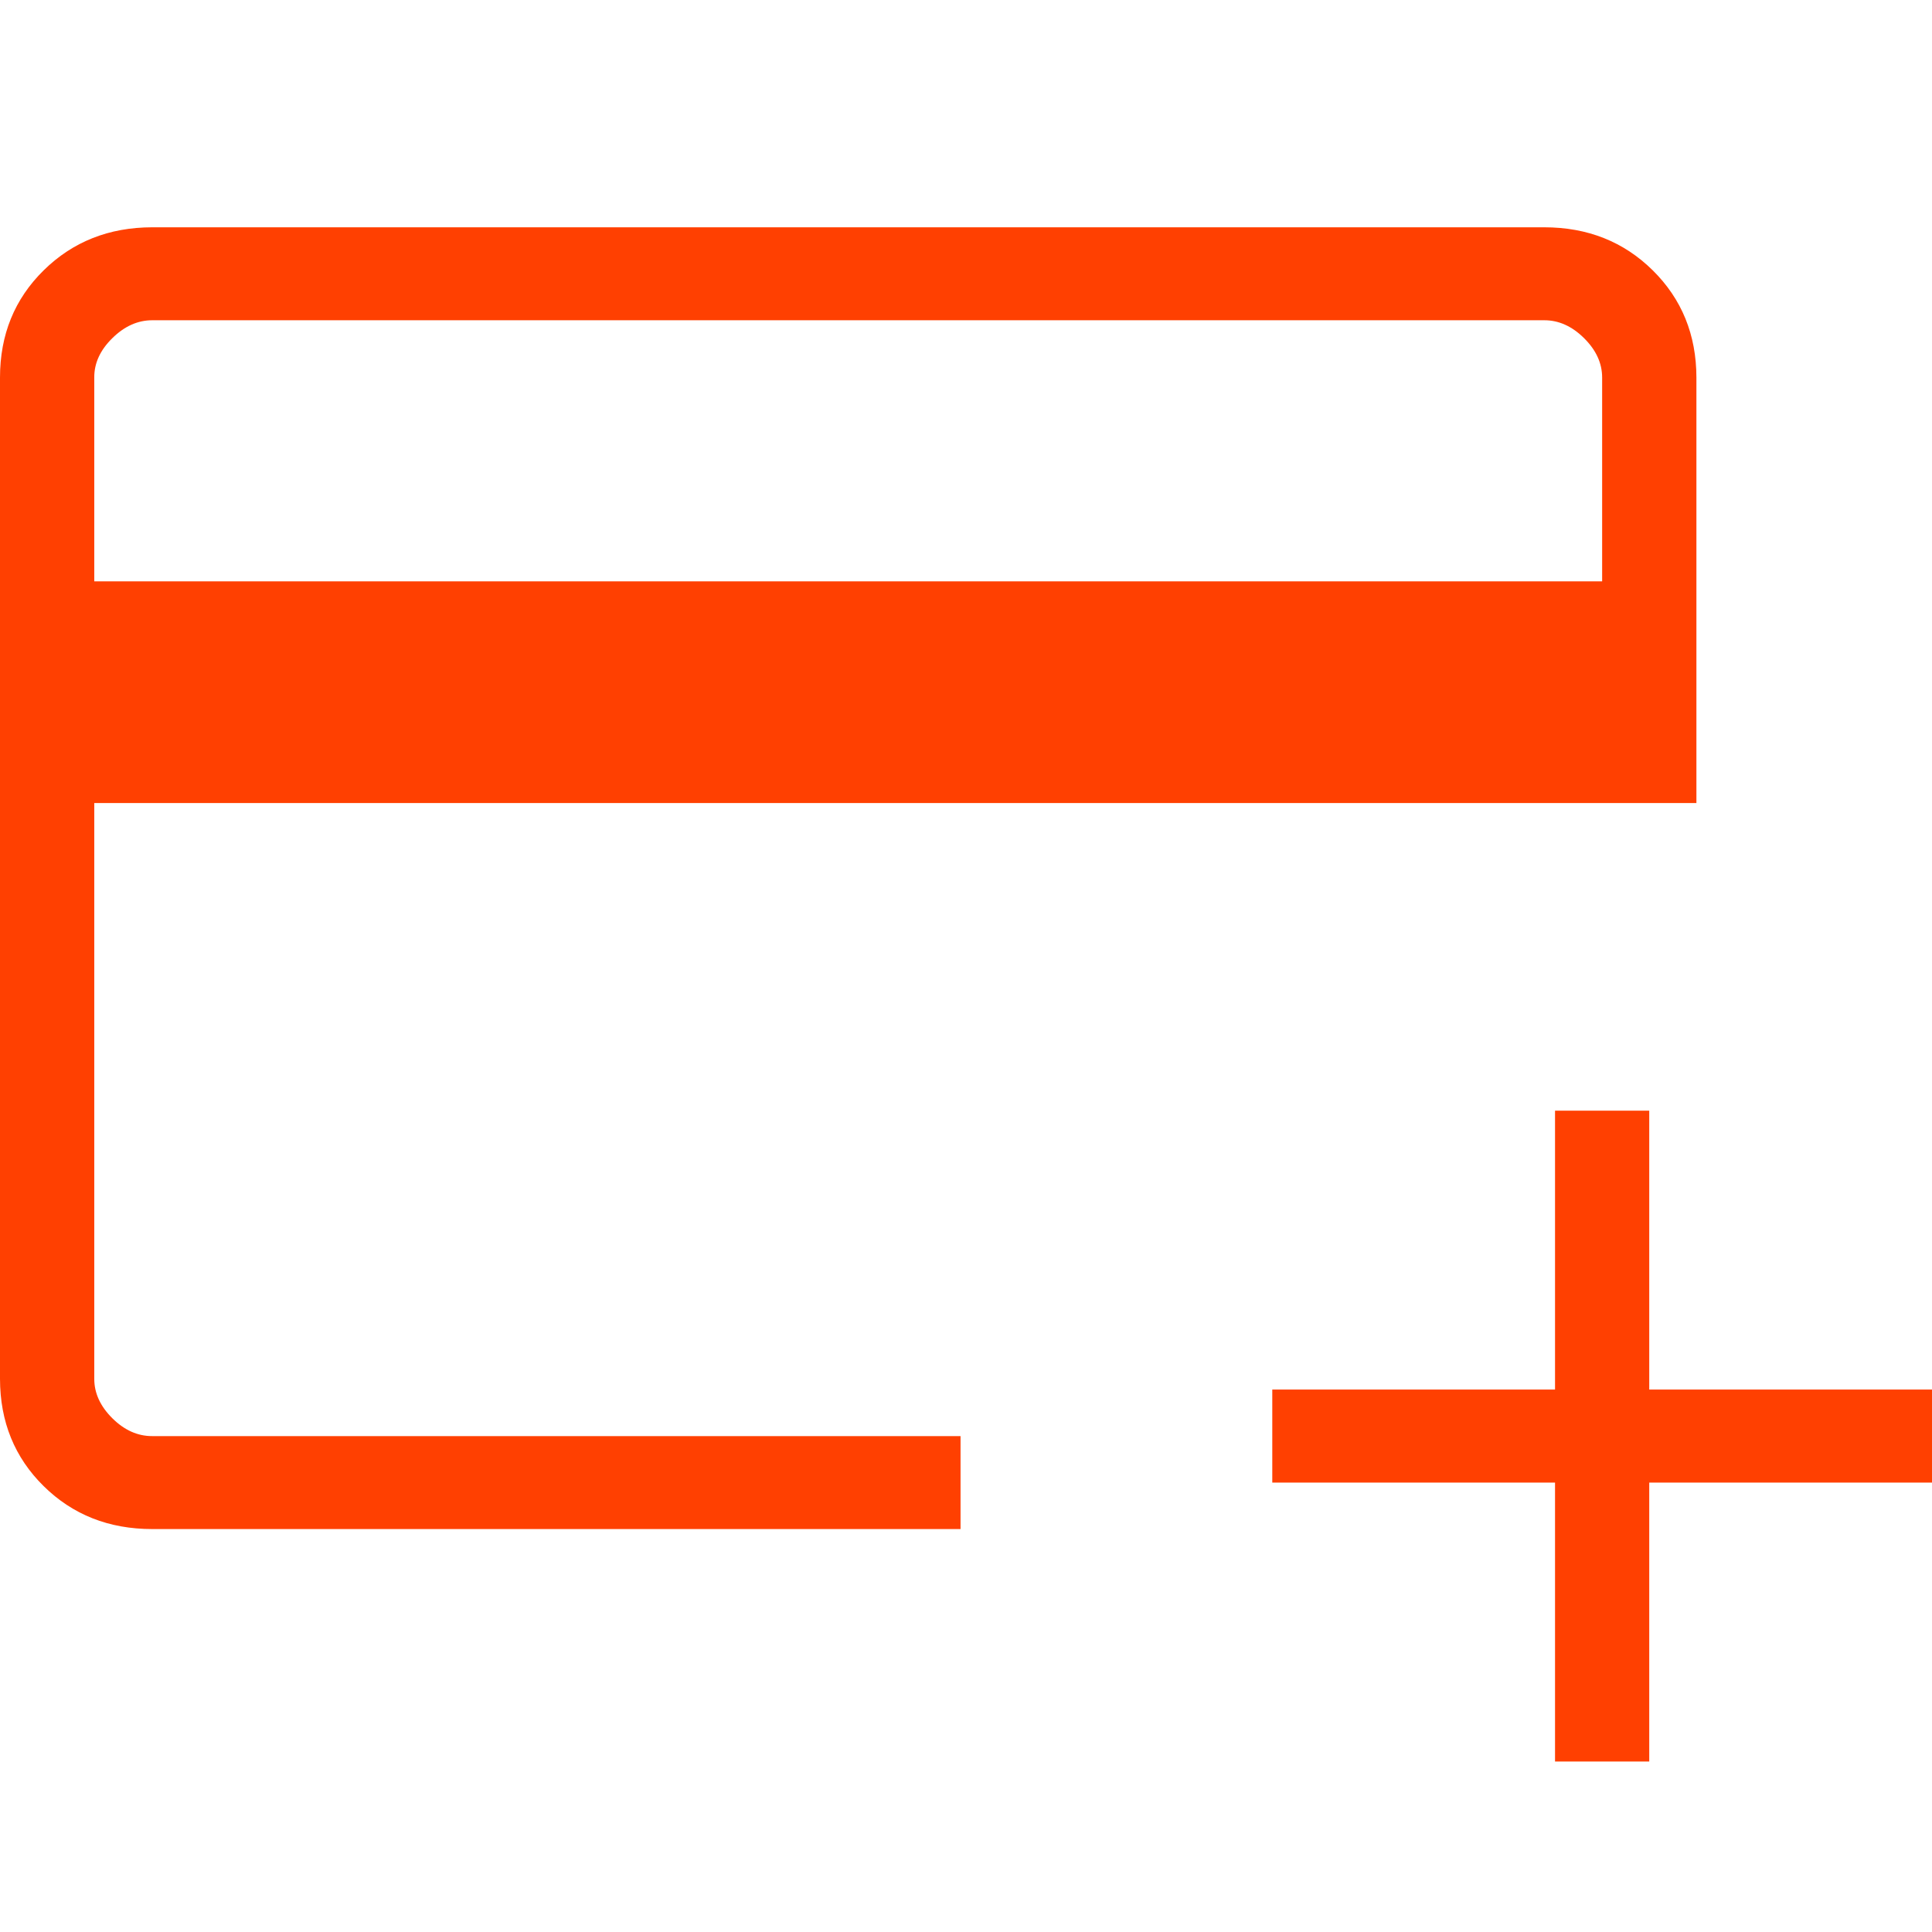 <svg width="34" height="34" viewBox="0 0 34 34" fill="none" xmlns="http://www.w3.org/2000/svg">
<path d="M2.68 26.909C1.916 26.909 1.279 26.657 0.768 26.153C0.257 25.649 0.001 25.02 0 24.265V6.644C0 5.891 0.256 5.262 0.768 4.758C1.28 4.254 1.917 4.001 2.679 4H27.175C27.938 4 28.575 4.253 29.086 4.758C29.597 5.263 29.853 5.892 29.854 6.644V14.132H1.659V24.266C1.659 24.517 1.765 24.748 1.977 24.959C2.189 25.169 2.423 25.274 2.679 25.273H16.904V26.909H2.68ZM1.659 10.231H28.195V6.644C28.195 6.392 28.089 6.161 27.877 5.951C27.664 5.74 27.43 5.635 27.175 5.636H2.679C2.424 5.636 2.19 5.741 1.977 5.951C1.764 6.16 1.657 6.391 1.659 6.644V10.231ZM27.366 31V26.091H22.39V24.454H27.366V19.546H29.024V24.454H34V26.091H29.024V31H27.366Z" fill="#FF4001"/>
</svg>
